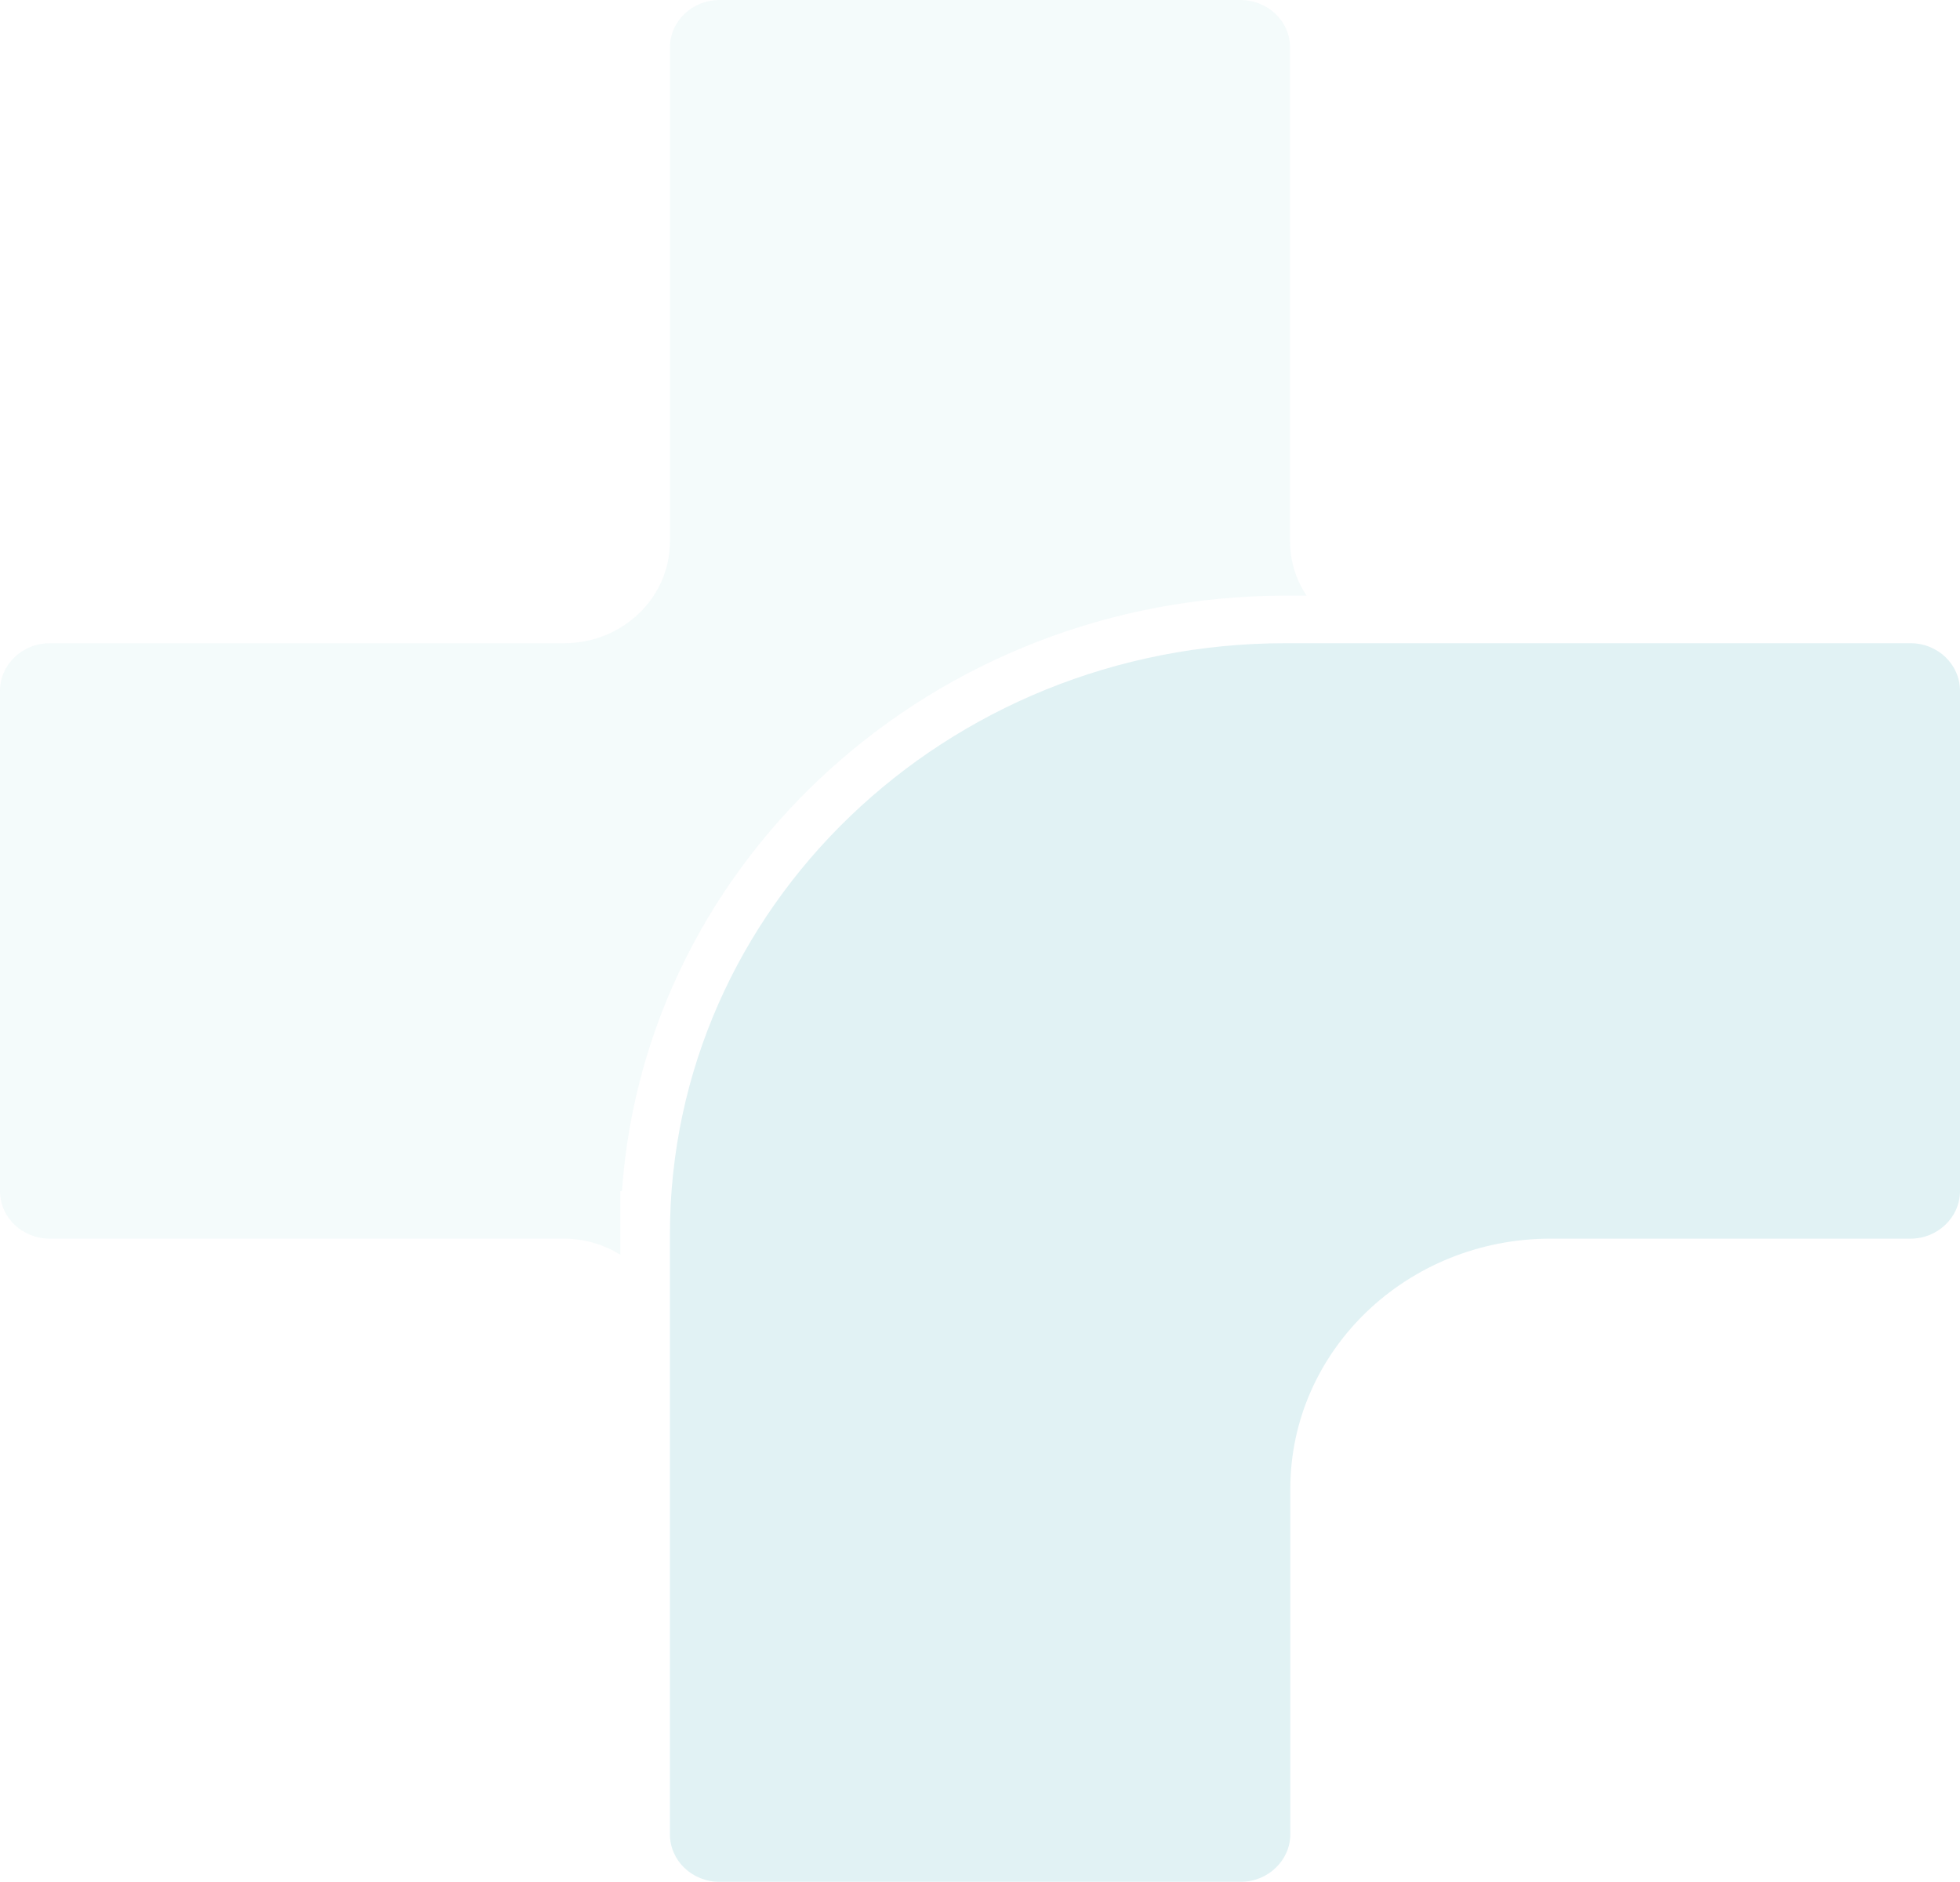 <svg width="574" height="551" viewBox="0 0 574 551" fill="none" xmlns="http://www.w3.org/2000/svg">
<g opacity="0.12" clip-path="url(#clip0_63003_21693)">
<path d="M181.685 348.746H182.149C188.905 251.53 273.488 174.405 376.418 174.405H382.645C379.598 169.827 377.809 164.423 377.809 158.573V13.924C377.809 6.231 371.318 0 363.237 0L210.762 0C202.682 0 196.191 6.231 196.191 13.924V158.573C196.191 174.977 182.347 188.329 165.258 188.329H14.572C6.557 188.329 0 194.56 0 202.254L0 348.746C0 356.44 6.491 362.671 14.572 362.671H165.192C171.286 362.671 176.916 364.451 181.685 367.376V348.746Z" fill="#A2DADD"/>
<path d="M559.429 188.329L376.419 188.329C276.867 188.329 196.191 265.772 196.191 361.399C196.191 361.844 196.191 362.289 196.191 362.734L196.191 537.075C196.191 544.769 202.683 551 210.763 551H363.304C371.319 551 377.876 544.705 377.876 537.075V435.917C377.876 395.479 411.988 362.67 454.114 362.67H559.495C567.51 362.67 574.001 356.376 574.001 348.746V202.254C574.001 194.56 567.51 188.329 559.495 188.329" fill="#0090A1"/>
</g>
<defs>
<clipPath id="clip0_63003_21693">
<rect width="574" height="551" fill="white"/>
</clipPath>
</defs>
</svg>
